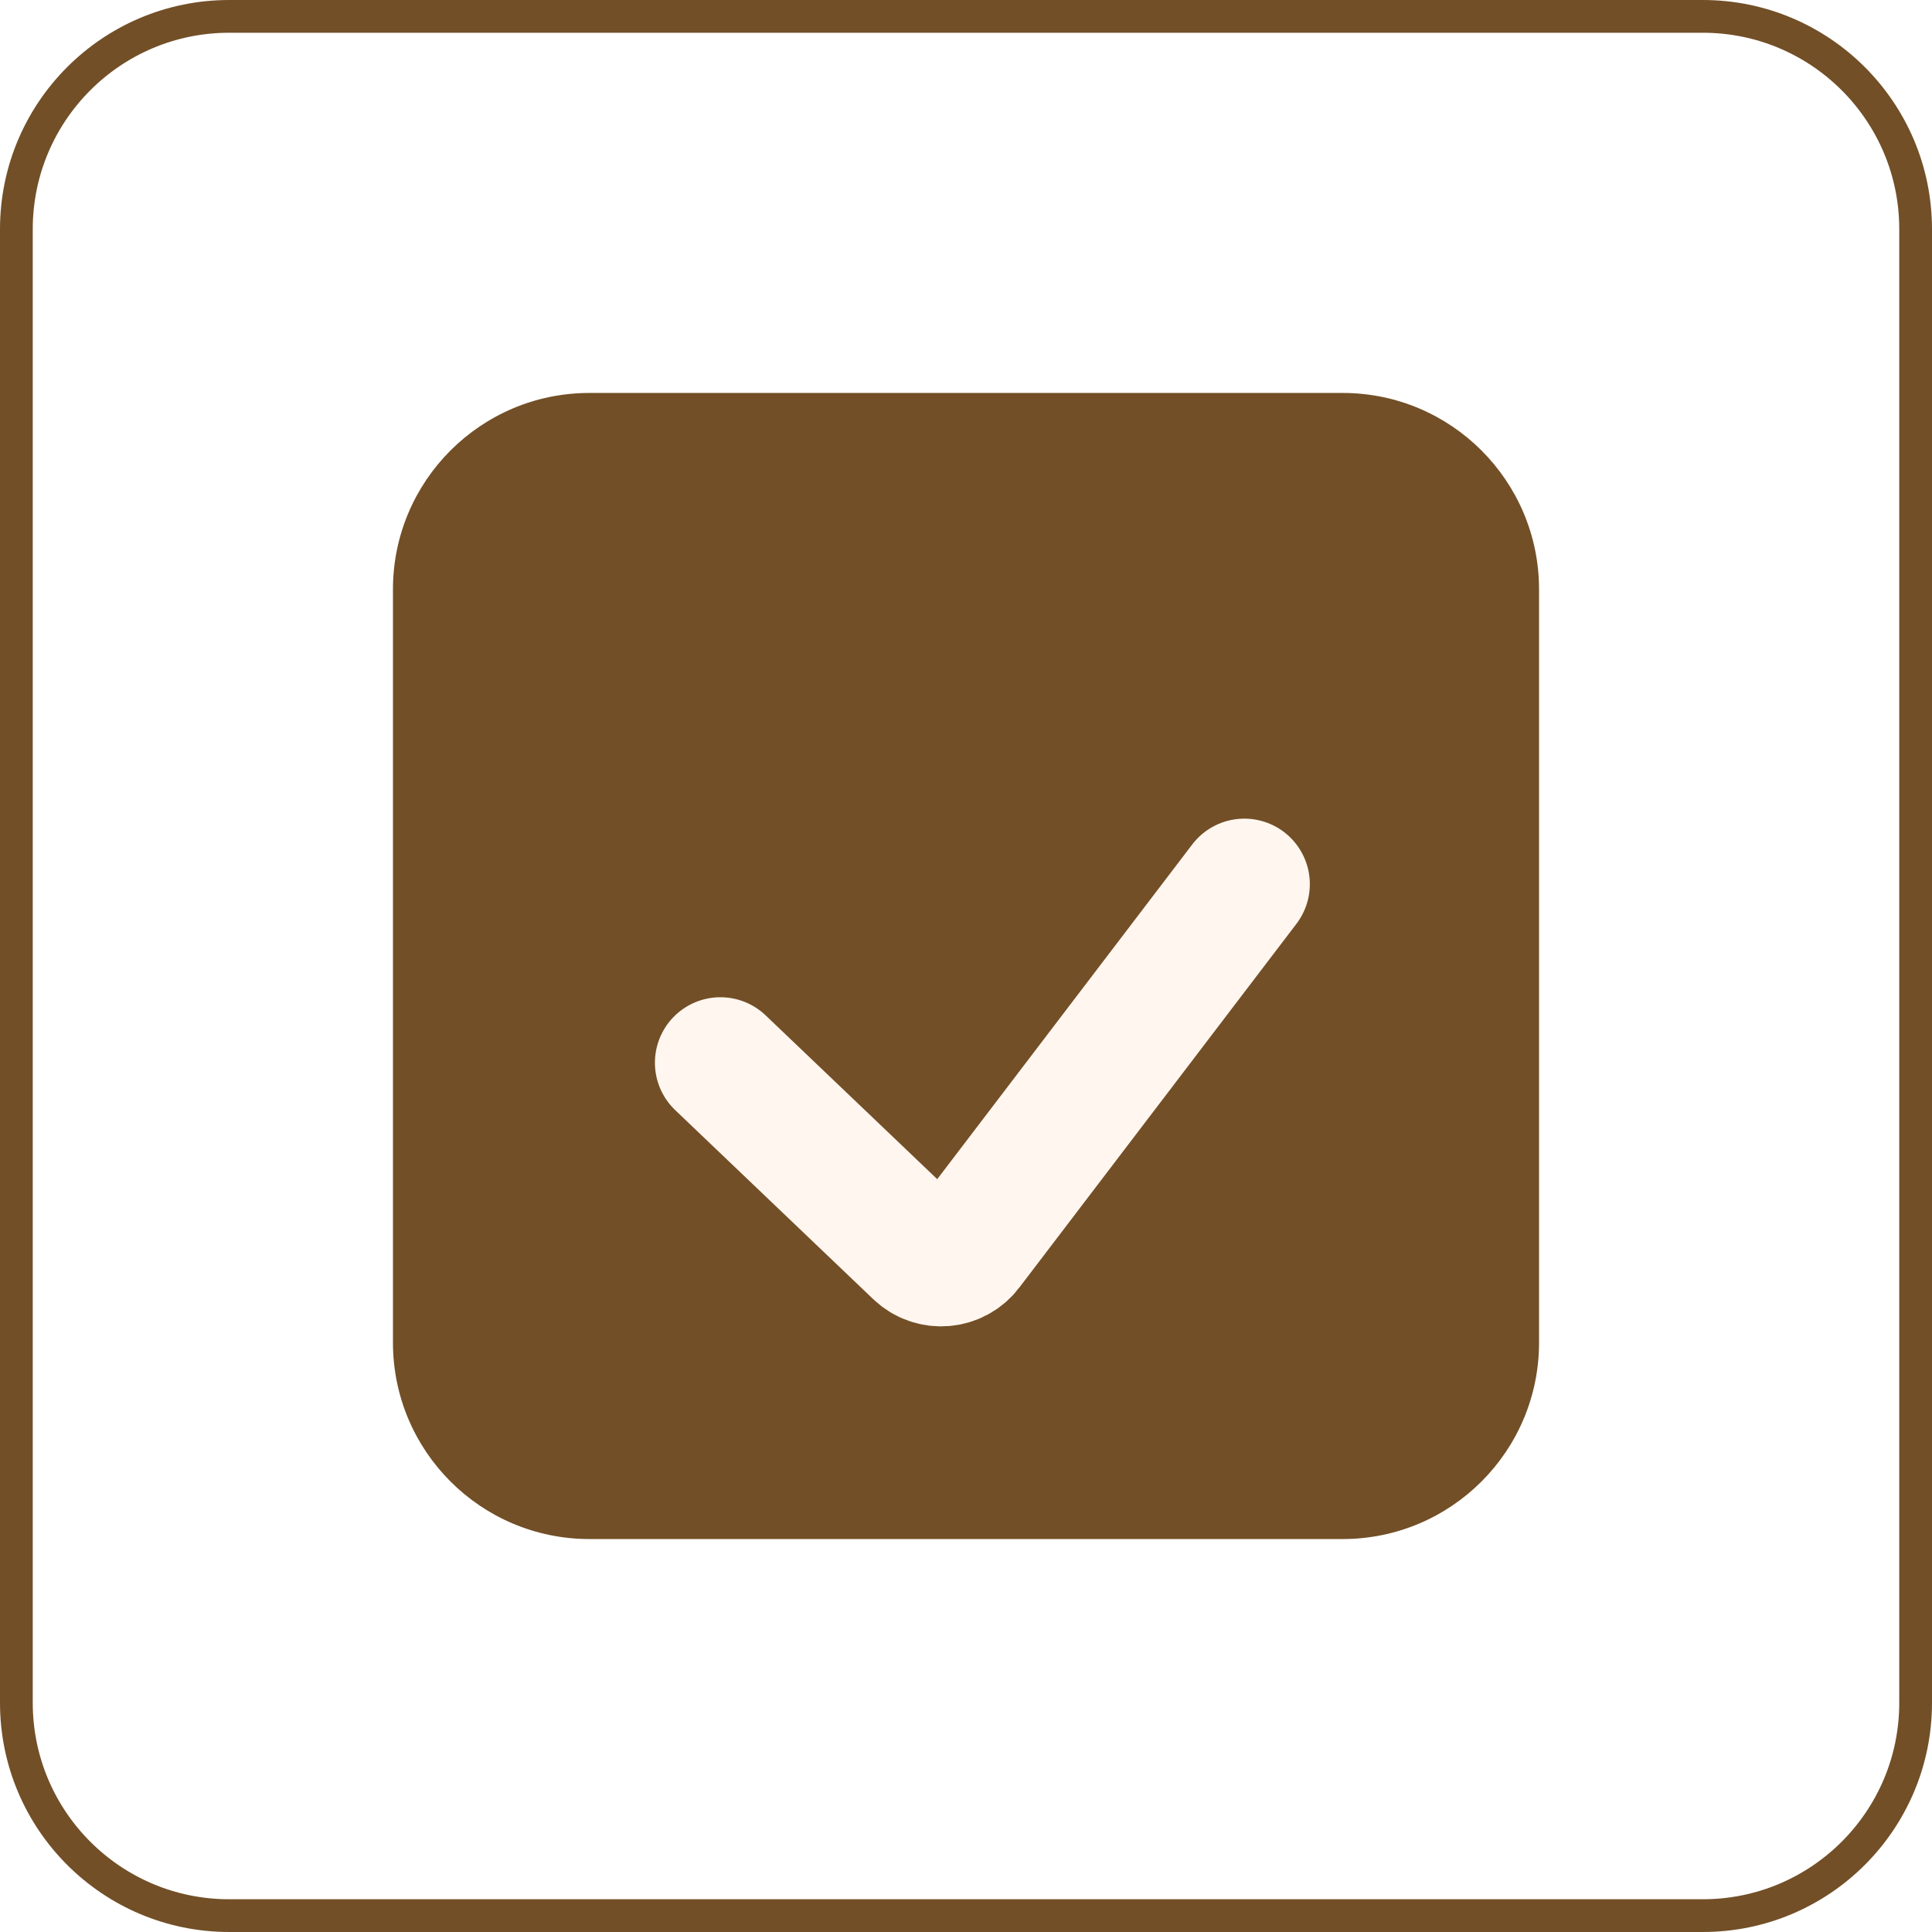 <?xml version="1.0" encoding="UTF-8"?> <svg xmlns="http://www.w3.org/2000/svg" width="59" height="59" viewBox="0 0 59 59" fill="none"><path d="M7 0.5C3.41 0.5 0.5 3.41 0.5 7V52C0.5 55.59 3.41 58.5 7 58.5H52C55.59 58.5 58.5 55.59 58.5 52V7C58.5 3.41 55.59 0.5 52 0.5H7Z" stroke="#724F27"></path><path d="M12 18C12 14.686 14.686 12 18 12H41C44.314 12 47 14.686 47 18V41C47 44.314 44.314 47 41 47H18C14.686 47 12 44.314 12 41V18Z" fill="#724F27"></path><g filter="url(#filter0_d_191_6317)"><path d="M22 28.454L28.049 34.228C28.48 34.64 29.173 34.585 29.535 34.111L38 23" stroke="#FFF6EF" stroke-width="4" stroke-linecap="round"></path></g><defs><filter id="filter0_d_191_6317" x="16" y="21" width="28" height="23.505" filterUnits="userSpaceOnUse" color-interpolation-filters="sRGB"><feFlood flood-opacity="0" result="BackgroundImageFix"></feFlood><feColorMatrix in="SourceAlpha" type="matrix" values="0 0 0 0 0 0 0 0 0 0 0 0 0 0 0 0 0 0 127 0" result="hardAlpha"></feColorMatrix><feOffset dy="4"></feOffset><feGaussianBlur stdDeviation="2"></feGaussianBlur><feComposite in2="hardAlpha" operator="out"></feComposite><feColorMatrix type="matrix" values="0 0 0 0 0 0 0 0 0 0 0 0 0 0 0 0 0 0 0.25 0"></feColorMatrix><feBlend mode="normal" in2="BackgroundImageFix" result="effect1_dropShadow_191_6317"></feBlend><feBlend mode="normal" in="SourceGraphic" in2="effect1_dropShadow_191_6317" result="shape"></feBlend></filter></defs></svg> 